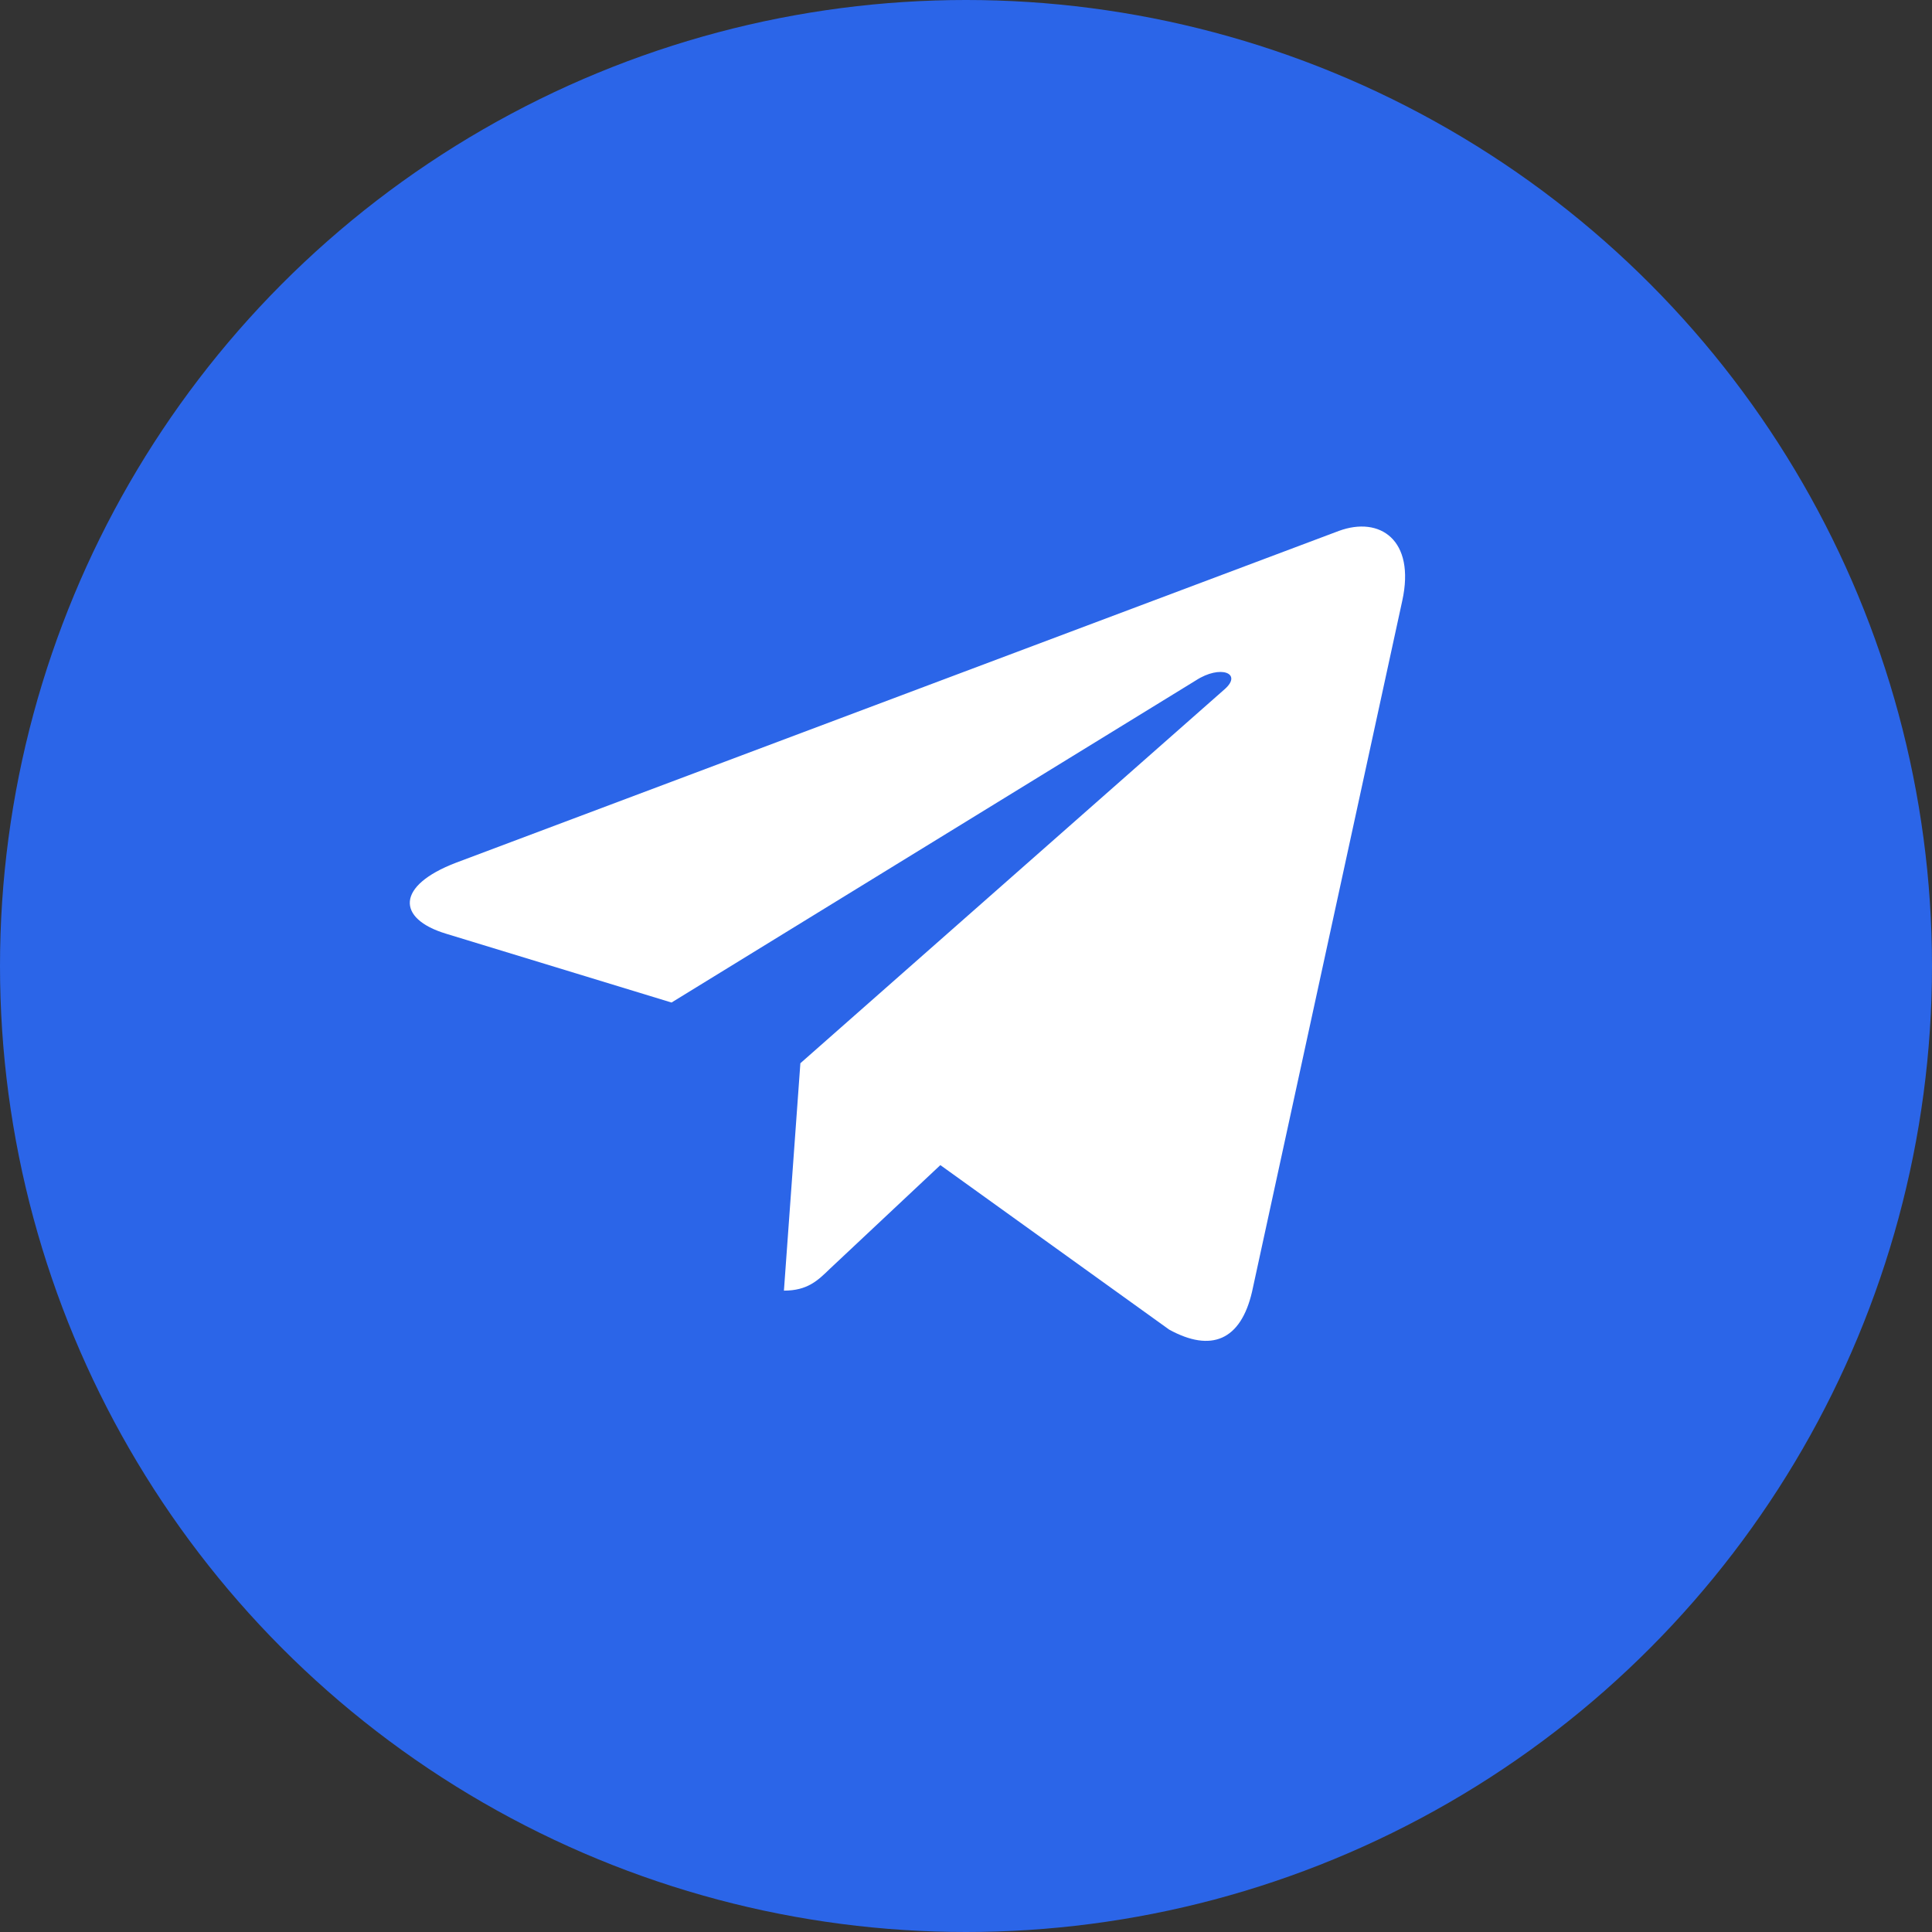 <svg width="33" height="33" viewBox="0 0 33 33" fill="none" xmlns="http://www.w3.org/2000/svg">
<rect x="0" y="0" width="33" height="33" fill="#333333" stroke="none"/>
<circle cx="16.5" cy="16.5" r="16.5" fill="#2B65E8"/>
<path d="M23.952 10.26L21.386 22.063C21.193 22.896 20.688 23.104 19.971 22.711L16.062 19.901L14.176 21.671C13.967 21.874 13.792 22.045 13.39 22.045L13.671 18.161L20.916 11.774C21.231 11.5 20.847 11.348 20.426 11.622L11.47 17.124L7.614 15.947C6.775 15.691 6.76 15.129 7.789 14.736L22.87 9.068C23.568 8.812 24.179 9.22 23.952 10.26Z" fill="white"/>
</svg>
